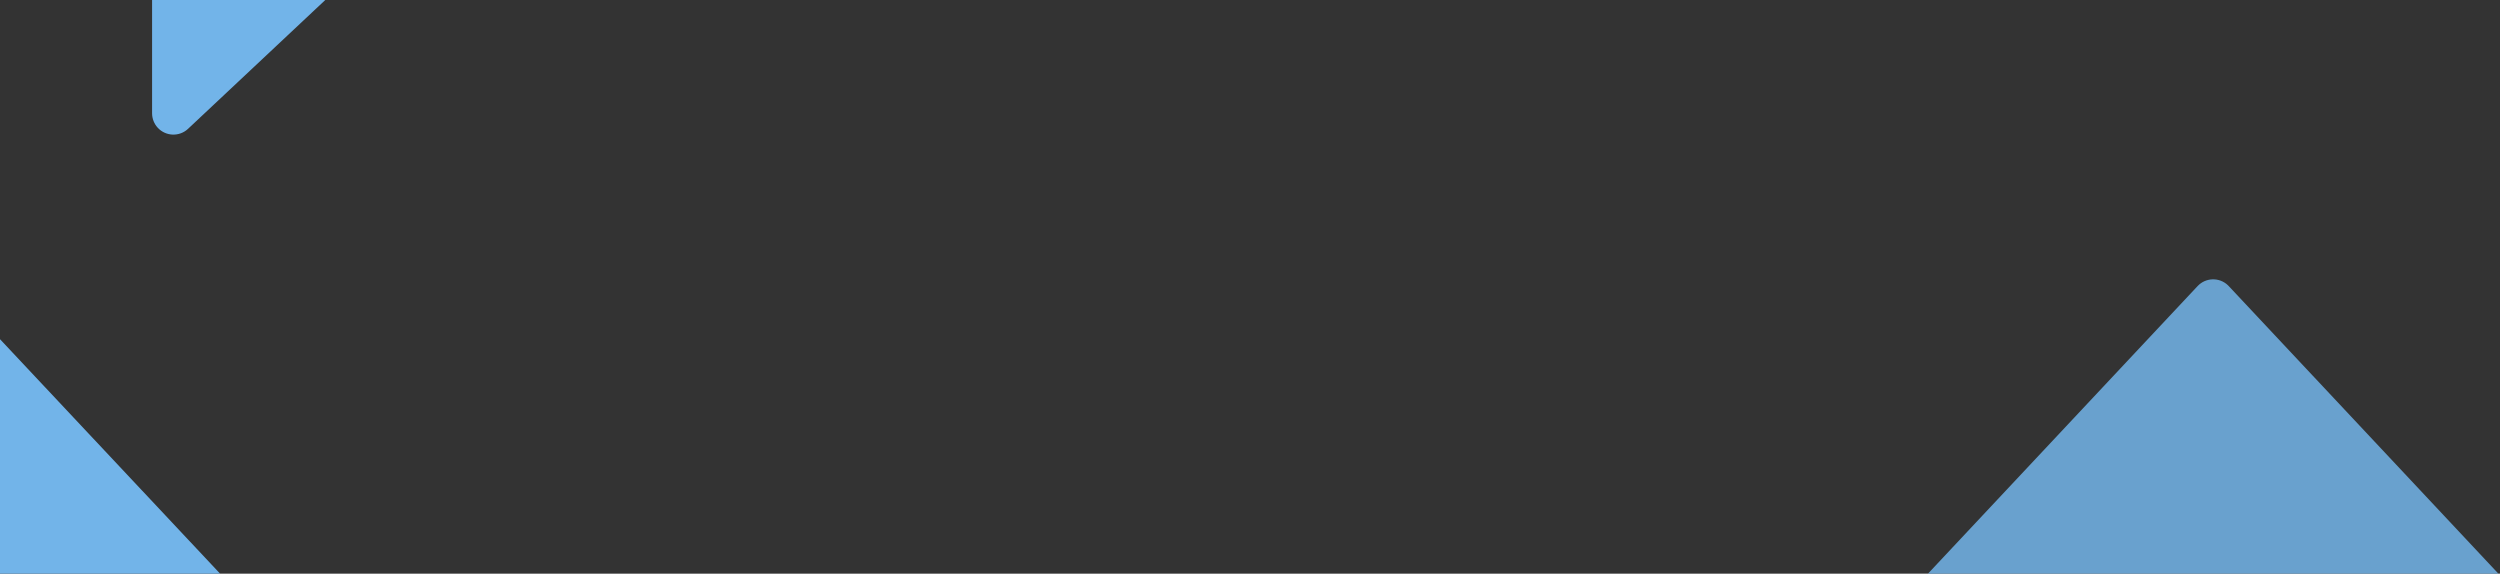 <?xml version="1.0" encoding="UTF-8"?>
<svg width="937px" height="215px" viewBox="0 0 937 215" version="1.1" xmlns="http://www.w3.org/2000/svg" xmlns:xlink="http://www.w3.org/1999/xlink">
    <rect x="0" y="0" width="937" height="215" fill="#333333" stroke="none"/>
    <!-- Generator: sketchtool 61.2 (101010) - https://sketch.com -->
    <title>00EAA43E-BBAB-4548-9282-08727E5388AF</title>
    <desc>Created with sketchtool.</desc>
    <g id="New-flyhub" stroke="none" stroke-width="1" fill="none" fill-rule="evenodd">
        <g id="07.-T&amp;C,-Privacy-page" transform="translate(-245, -108)">
            <g id="Slider" transform="translate(245, 108)">
                <g id="Bg">
                    <g id="header-bg-pattern-copy" transform="translate(-293, -897)">
                        <polygon id="Triangle" fill="#e5f1fb" opacity="0.044" points="563.255 629.967 53 1108.934 53 151"></polygon>
                        <path d="M1312.776,1200.336 L926,1563 L926,1563 L926,826 L1312.776,1188.664 C1315.999,1191.686 1316.162,1196.749 1313.14,1199.972 C1313.023,1200.097 1312.901,1200.218 1312.776,1200.336 Z" id="Triangle-Copy-3" fill="#72b4e9" opacity="0.849" transform="translate(1122.5, 1194.5) rotate(-90) translate(-1122.5, -1194.5) "></path>
                        <path d="M860.255,478.967 L363.475,945.285 C360.254,948.309 355.191,948.149 352.167,944.928 C350.775,943.444 350,941.487 350,939.452 L350,0 L350,0 L860.255,478.967 Z" id="Triangle-Copy-2" fill="#72b4e9"></path>
                        <polygon id="Triangle-Copy" fill="#72b4e9" transform="translate(291, 1177) rotate(-90) translate(-291, -1177) " points="446 1177 136 1468 136 886"></polygon>
                    </g>
                </g>
            </g>
        </g>
    </g>
</svg>
